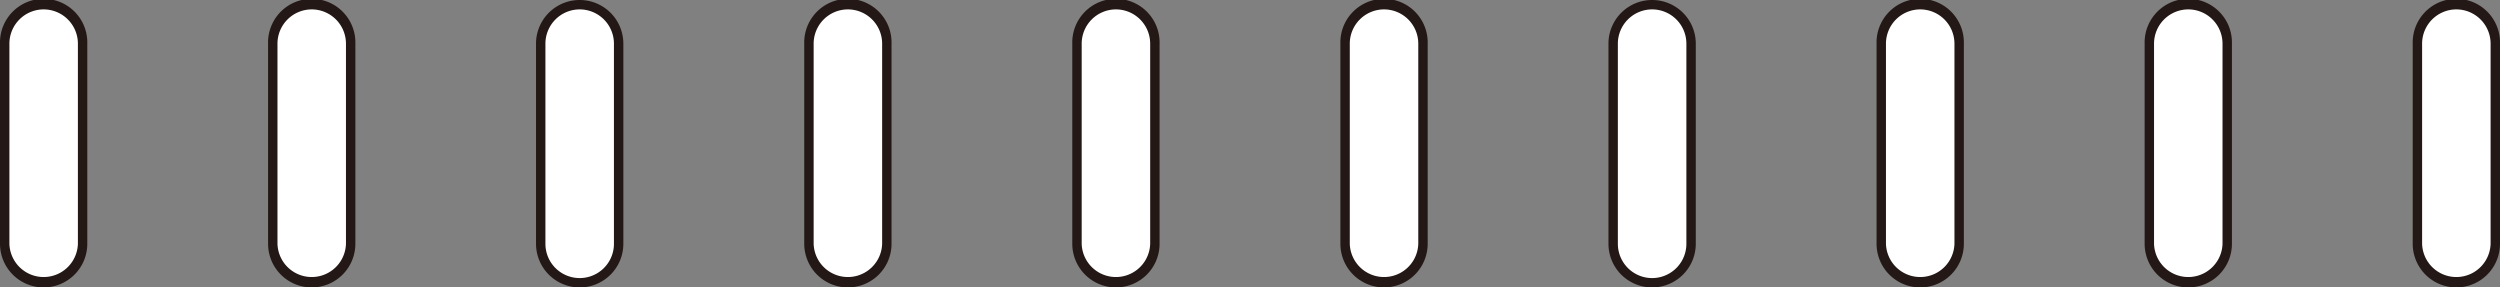   <svg xmlns="http://www.w3.org/2000/svg" viewBox="0 0 797.55 91.7" width="100%" style="vertical-align: middle; max-width: 100%; width: 100%;">
   <rect x="0" y="0" width="797.55" height="91.7" fill="#808080" stroke="none"/>
   <defs>
   </defs>
   <g>
    <g>
     <rect x="1.5" y="1.5" width="24.85" height="88.7" rx="12.43" fill="rgb(255,255,255)">
     </rect>
     <path d="M13.92,91.7A13.94,13.94,0,0,1,0,77.78V13.93a13.93,13.93,0,1,1,27.85,0V77.78A13.94,13.94,0,0,1,13.92,91.7Zm0-88.7A10.94,10.94,0,0,0,3,13.93V77.78a10.93,10.93,0,0,0,21.85,0V13.93A10.94,10.94,0,0,0,13.92,3Z" fill="#231815">
     </path>
     <rect x="87.02" y="1.5" width="24.85" height="88.7" rx="12.43" fill="rgb(255,255,255)">
     </rect>
     <path d="M99.45,91.7A13.94,13.94,0,0,1,85.52,77.78V13.93a13.93,13.93,0,1,1,27.85,0V77.78A13.94,13.94,0,0,1,99.45,91.7Zm0-88.7A10.94,10.94,0,0,0,88.52,13.93V77.78a10.93,10.93,0,0,0,21.85,0V13.93A10.94,10.94,0,0,0,99.45,3Z" fill="#231815">
     </path>
     <rect x="172.54" y="1.5" width="24.85" height="88.7" rx="12.43" fill="rgb(255,255,255)">
     </rect>
     <path d="M185,91.7A13.94,13.94,0,0,1,171,77.78V13.93a13.93,13.93,0,0,1,27.86,0V77.78A13.94,13.94,0,0,1,185,91.7ZM185,3A10.94,10.94,0,0,0,174,13.93V77.78a10.93,10.93,0,0,0,21.86,0V13.93A10.94,10.94,0,0,0,185,3Z" fill="#231815">
     </path>
     <rect x="258.07" y="1.5" width="24.85" height="88.7" rx="12.43" fill="rgb(255,255,255)">
     </rect>
     <path d="M270.49,91.7a13.94,13.94,0,0,1-13.92-13.92V13.93a13.93,13.93,0,1,1,27.85,0V77.78A13.94,13.94,0,0,1,270.49,91.7Zm0-88.7a10.94,10.94,0,0,0-10.92,10.93V77.78a10.93,10.93,0,0,0,21.85,0V13.93A10.94,10.94,0,0,0,270.49,3Z" fill="#231815">
     </path>
     <rect x="343.59" y="1.5" width="24.85" height="88.7" rx="12.43" fill="rgb(255,255,255)">
     </rect>
     <path d="M356,91.7a13.94,13.94,0,0,1-13.92-13.92V13.93a13.93,13.93,0,1,1,27.85,0V77.78A13.94,13.94,0,0,1,356,91.7ZM356,3a10.94,10.94,0,0,0-10.92,10.93V77.78a10.93,10.93,0,0,0,21.85,0V13.93A10.94,10.94,0,0,0,356,3Z" fill="#231815">
     </path>
     <rect x="429.11" y="1.5" width="24.85" height="88.7" rx="12.43" fill="rgb(255,255,255)">
     </rect>
     <path d="M441.54,91.7a13.94,13.94,0,0,1-13.93-13.92V13.93a13.93,13.93,0,1,1,27.85,0V77.78A13.94,13.94,0,0,1,441.54,91.7Zm0-88.7a10.94,10.94,0,0,0-10.93,10.93V77.78a10.93,10.93,0,0,0,21.85,0V13.93A10.94,10.94,0,0,0,441.54,3Z" fill="#231815">
     </path>
     <rect x="514.63" y="1.5" width="24.85" height="88.7" rx="12.43" fill="rgb(255,255,255)">
     </rect>
     <path d="M527.06,91.7a13.94,13.94,0,0,1-13.93-13.92V13.93a13.93,13.93,0,0,1,27.86,0V77.78A13.94,13.94,0,0,1,527.06,91.7Zm0-88.7a10.94,10.94,0,0,0-10.93,10.93V77.78a10.93,10.93,0,0,0,21.86,0V13.93A10.94,10.94,0,0,0,527.06,3Z" fill="#231815">
     </path>
     <rect x="600.16" y="1.5" width="24.85" height="88.7" rx="12.43" fill="rgb(255,255,255)">
     </rect>
     <path d="M612.58,91.7a13.94,13.94,0,0,1-13.92-13.92V13.93a13.93,13.93,0,1,1,27.85,0V77.78A13.94,13.94,0,0,1,612.58,91.7Zm0-88.7a10.94,10.94,0,0,0-10.92,10.93V77.78a10.93,10.93,0,0,0,21.85,0V13.93A10.94,10.94,0,0,0,612.58,3Z" fill="#231815">
     </path>
     <rect x="685.68" y="1.5" width="24.85" height="88.7" rx="12.43" fill="rgb(255,255,255)">
     </rect>
     <path d="M698.1,91.7a13.94,13.94,0,0,1-13.92-13.92V13.93a13.93,13.93,0,1,1,27.85,0V77.78A13.94,13.94,0,0,1,698.1,91.7Zm0-88.7a10.94,10.94,0,0,0-10.92,10.93V77.78a10.93,10.93,0,0,0,21.85,0V13.93A10.94,10.94,0,0,0,698.1,3Z" fill="#231815">
     </path>
     <rect x="771.2" y="1.5" width="24.85" height="88.7" rx="12.43" fill="rgb(255,255,255)">
     </rect>
     <path d="M783.63,91.7A13.94,13.94,0,0,1,769.7,77.78V13.93a13.93,13.93,0,1,1,27.85,0V77.78A13.94,13.94,0,0,1,783.63,91.7Zm0-88.7A10.94,10.94,0,0,0,772.7,13.93V77.78a10.93,10.93,0,0,0,21.85,0V13.93A10.94,10.94,0,0,0,783.63,3Z" fill="#231815">
     </path>
    </g>
   </g>
  </svg>

